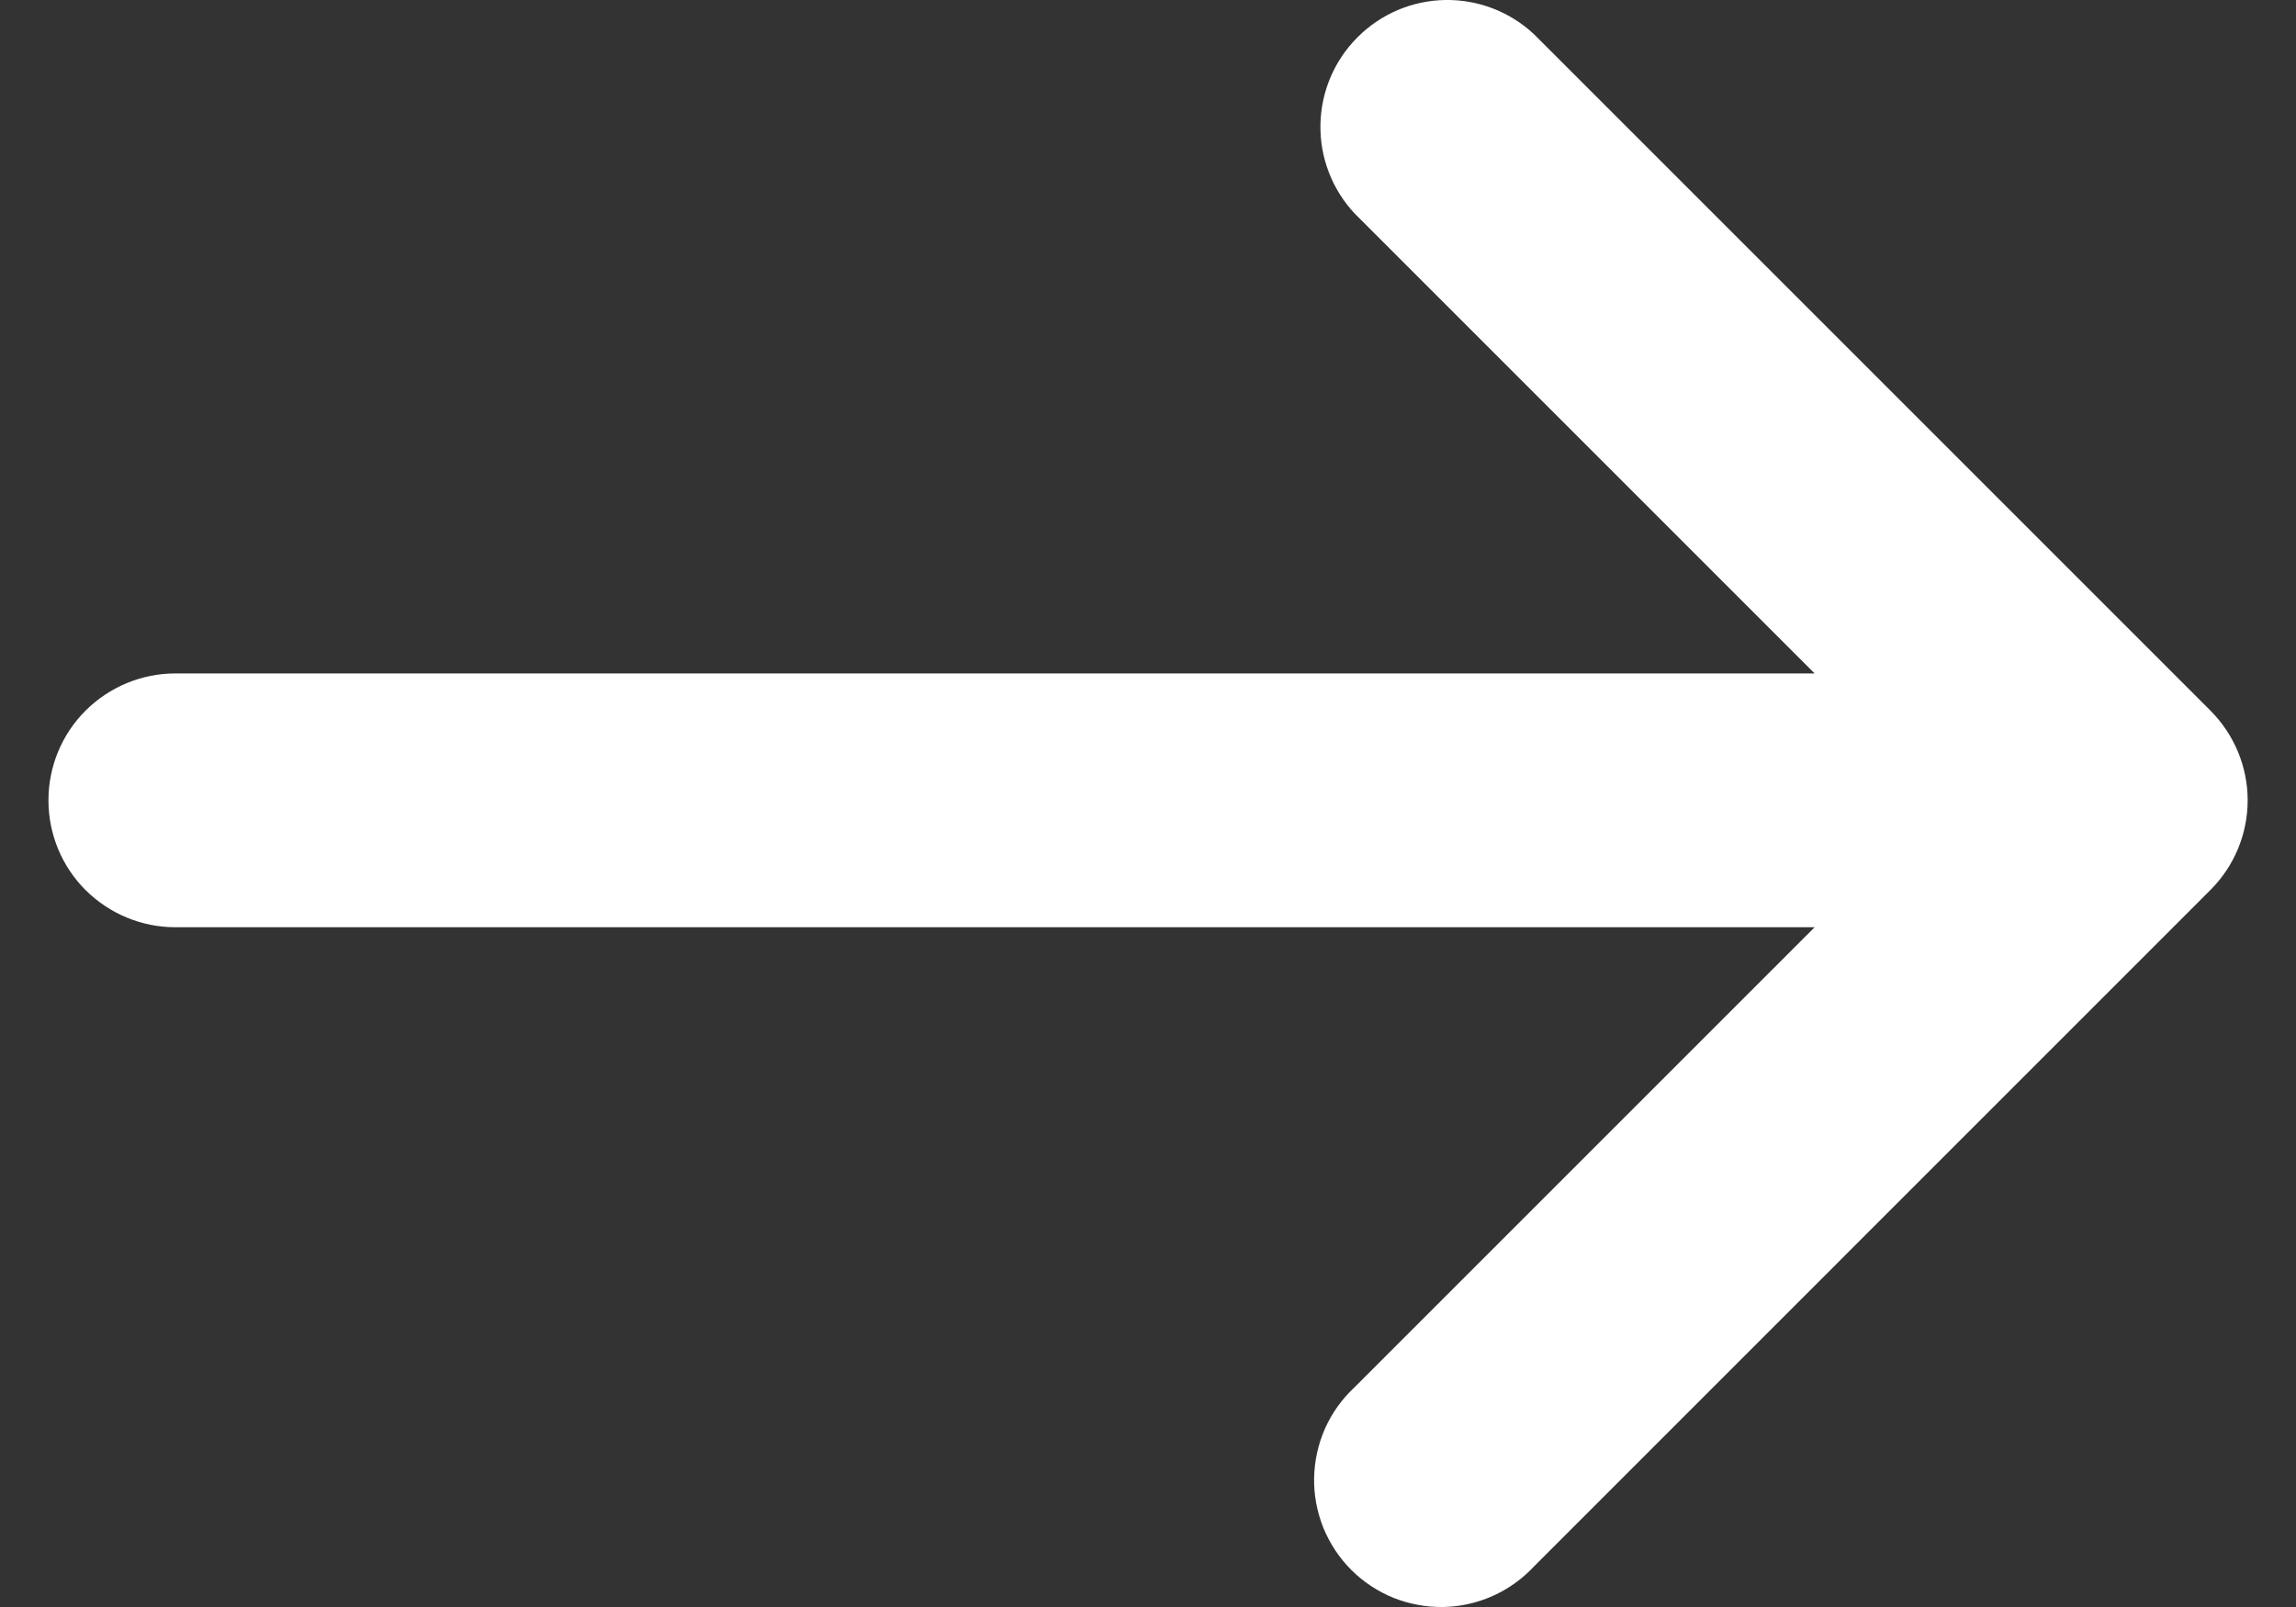 <svg width="20" height="14" viewBox="0 0 20 14" fill="none" xmlns="http://www.w3.org/2000/svg">
<rect x="0" y="0" width="20" height="14" fill="#333333" stroke="none"/>
<path d="M11.799 1.859C11.603 1.649 11.497 1.372 11.502 1.086C11.507 0.799 11.623 0.526 11.826 0.324C12.028 0.121 12.301 0.005 12.588 0C12.874 -0.005 13.151 0.101 13.361 0.297L19.255 6.191C19.462 6.399 19.579 6.68 19.579 6.972C19.579 7.265 19.462 7.546 19.255 7.753L13.361 13.648C13.259 13.757 13.137 13.844 13.002 13.904C12.866 13.965 12.72 13.997 12.572 14C12.423 14.002 12.276 13.975 12.138 13.92C12 13.864 11.875 13.781 11.77 13.676C11.665 13.571 11.583 13.446 11.527 13.309C11.472 13.171 11.444 13.024 11.447 12.875C11.45 12.727 11.482 12.581 11.542 12.445C11.603 12.309 11.69 12.187 11.799 12.086L15.807 8.078H1.527C1.234 8.078 0.953 7.961 0.745 7.754C0.538 7.547 0.422 7.266 0.422 6.972C0.422 6.679 0.538 6.398 0.745 6.191C0.953 5.984 1.234 5.867 1.527 5.867H15.807L11.799 1.859Z" fill="white"/>
</svg>
